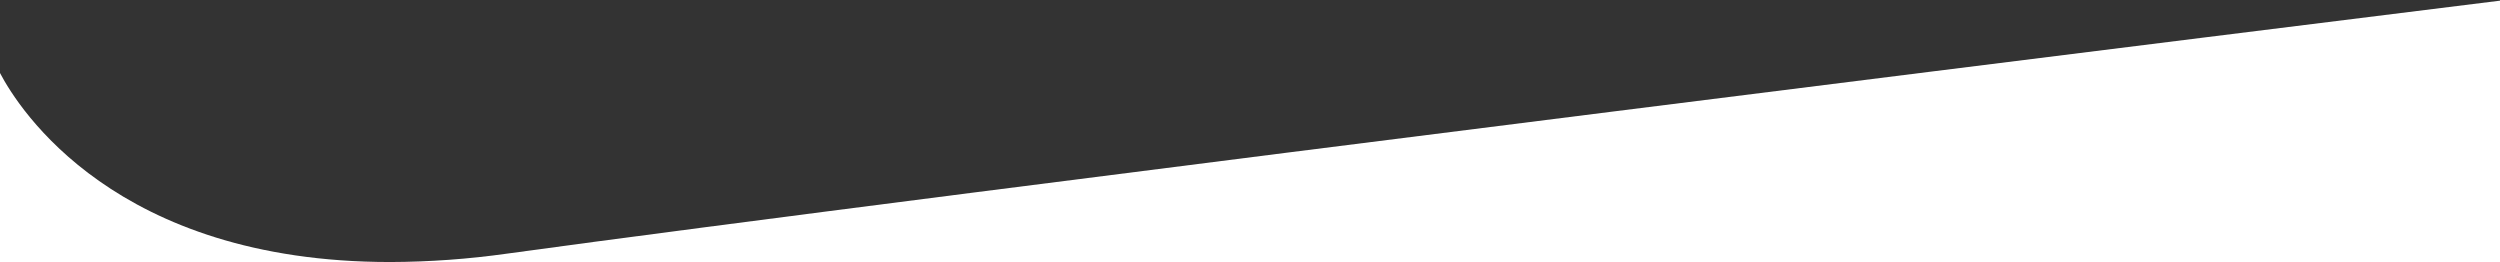 <?xml version="1.0" encoding="utf-8"?>
<!-- Generator: Adobe Illustrator 16.0.0, SVG Export Plug-In . SVG Version: 6.00 Build 0)  -->
<!DOCTYPE svg PUBLIC "-//W3C//DTD SVG 1.1//EN" "http://www.w3.org/Graphics/SVG/1.1/DTD/svg11.dtd">
<svg version="1.1" id="Ebene_1" xmlns="http://www.w3.org/2000/svg" xmlns:xlink="http://www.w3.org/1999/xlink" x="0px" y="0px"
	 width="1920px" height="201.238px" viewBox="0 0 1920 201.238" enable-background="new 0 0 1920 201.238" xml:space="preserve">
<rect x="0" y="0" width="1920" height="201.238" fill="#333333" stroke="none"/>
<g>
	<path fill="#FFFFFF" d="M299.796,201.238H1920V0.51c-76.115,9.453-1227.35,152.48-1530.514,194.266
		C359.771,198.973,329.805,201.131,299.796,201.238z"/>
	<path fill="#FFFFFF" d="M0,56.077v145.161h299.603C88.68,201.2,14.556,83.781,0,56.077z"/>
</g>
</svg>
